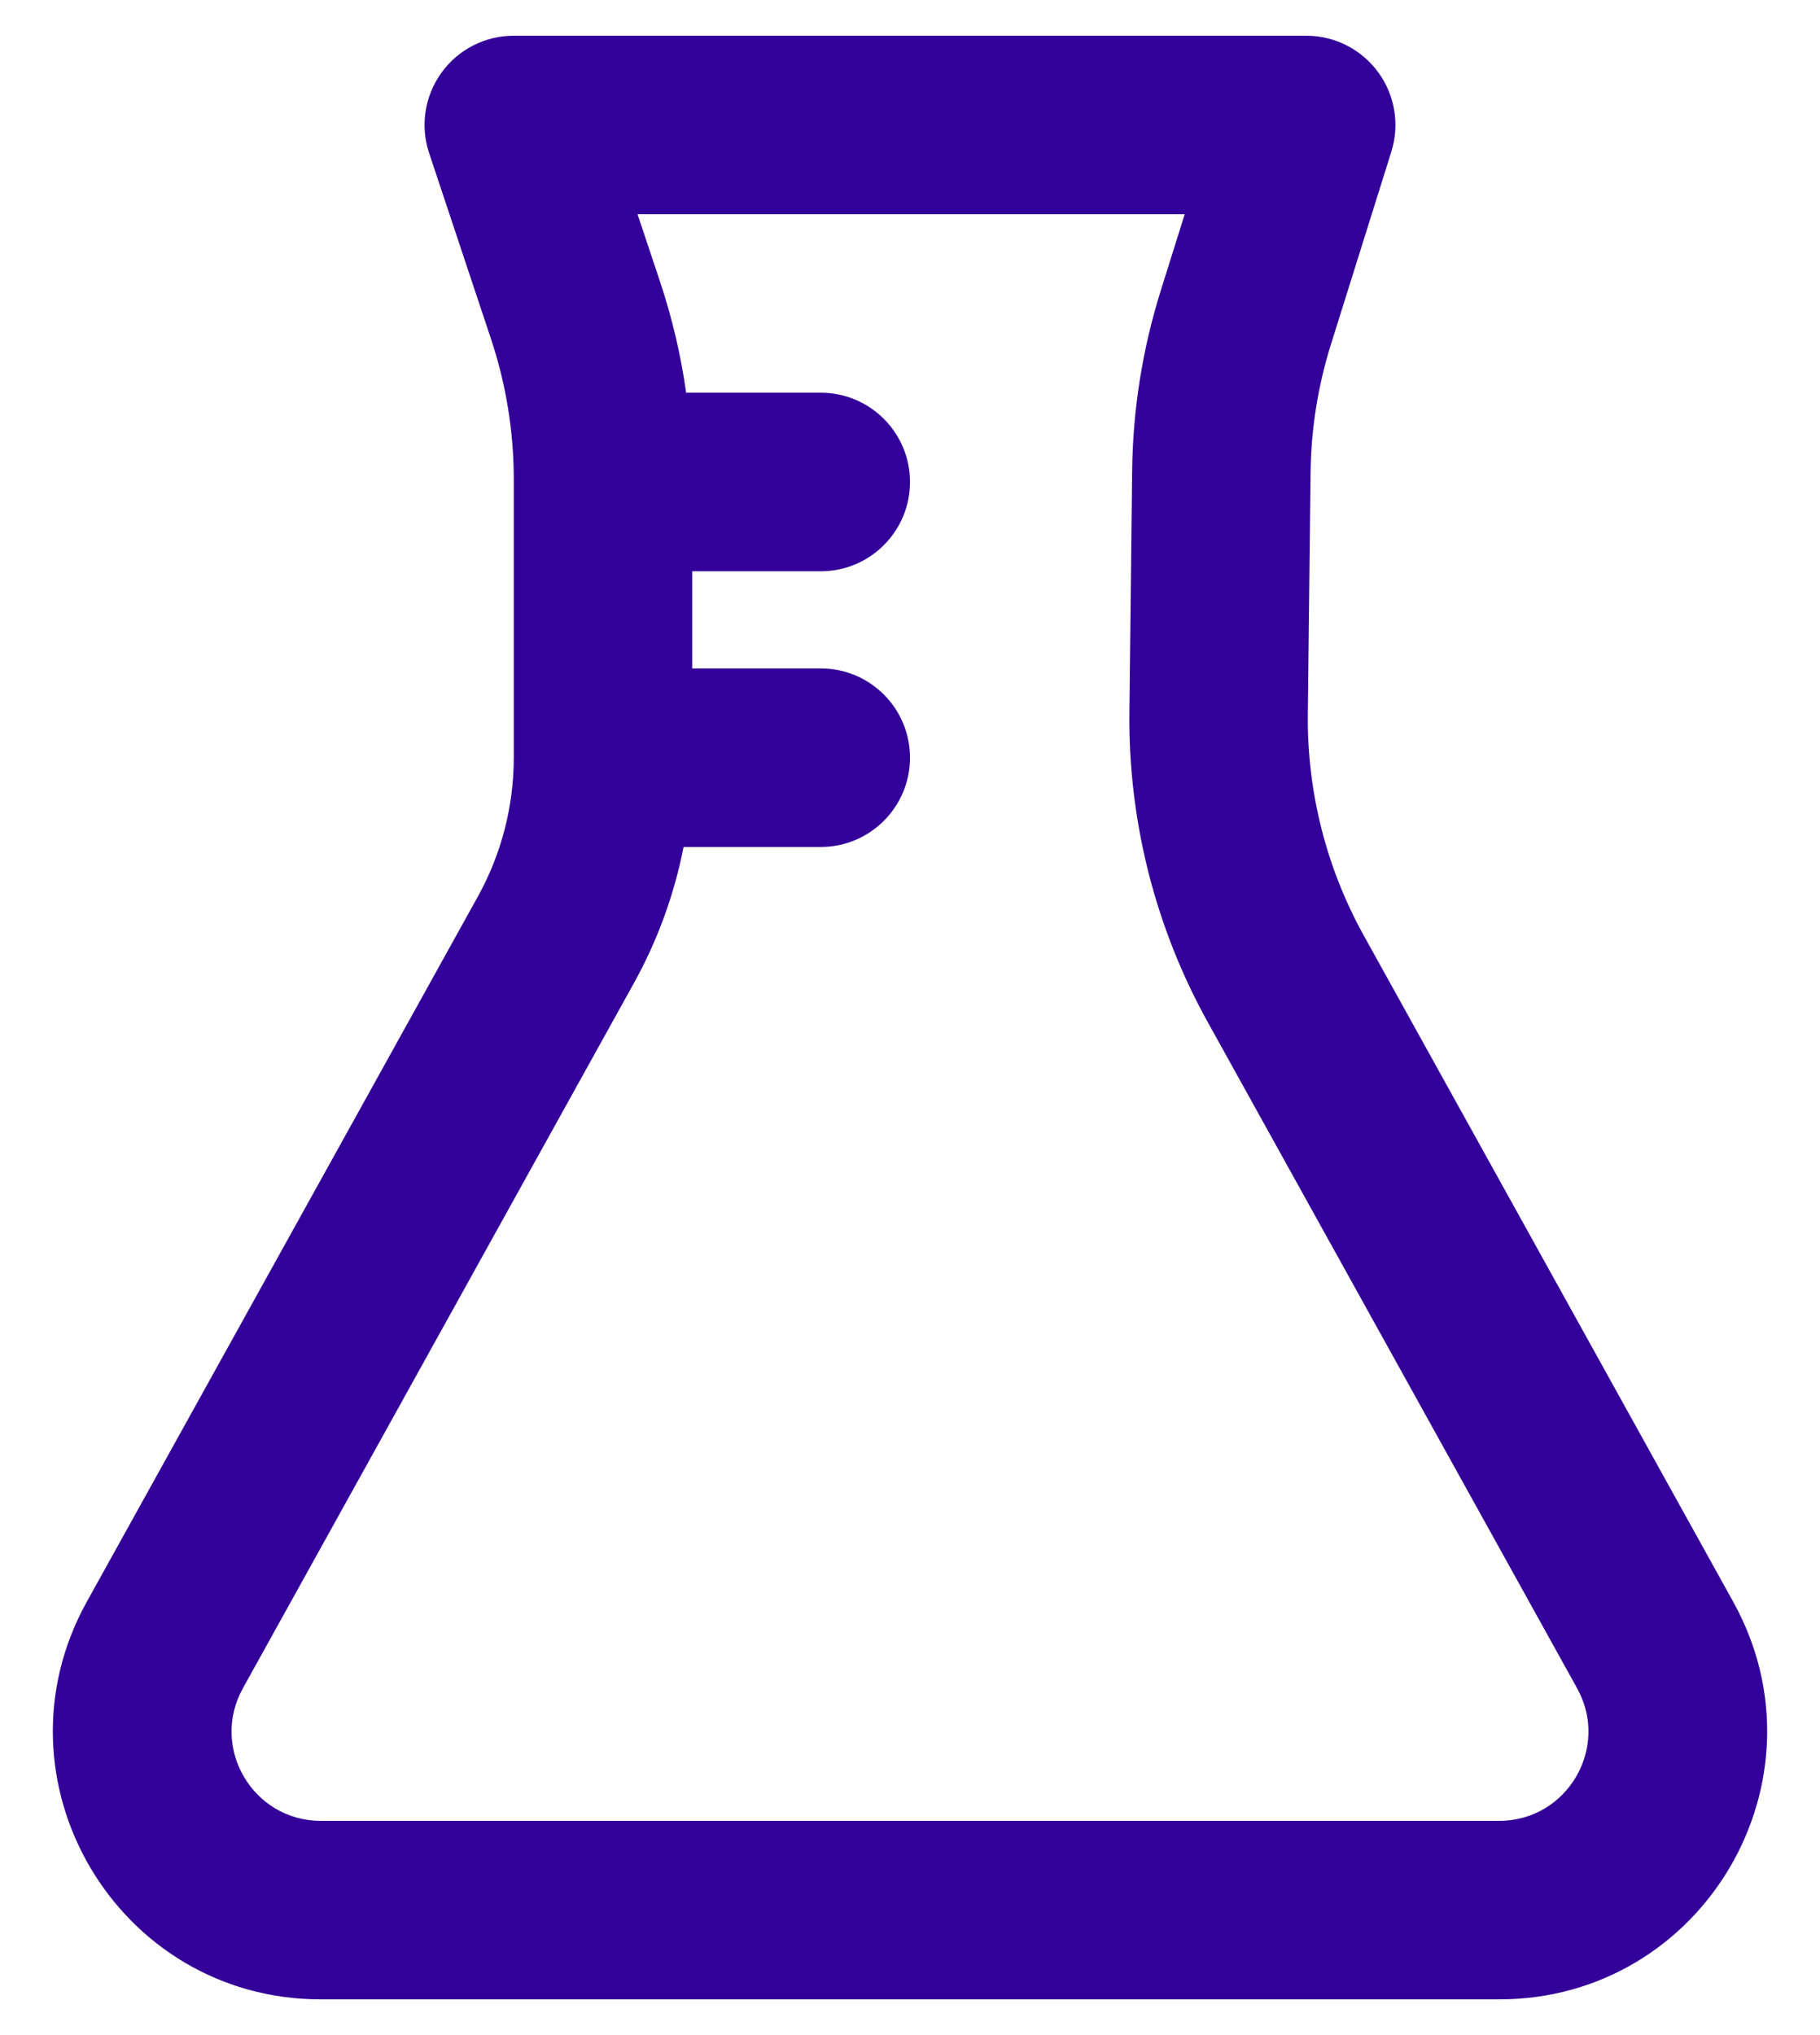 <svg width="34" height="38" viewBox="0 0 34 38" fill="none" xmlns="http://www.w3.org/2000/svg">
<path fill-rule="evenodd" clip-rule="evenodd" d="M9.598 0.667C9.062 0.667 8.559 0.924 8.246 1.359C7.933 1.793 7.847 2.352 8.017 2.86L9.17 6.321C9.454 7.171 9.598 8.06 9.598 8.956V14.148C9.598 15.055 9.367 15.947 8.927 16.741L1.622 29.908C-0.227 33.24 2.183 37.333 5.994 37.333H28.006C31.817 37.333 34.227 33.24 32.378 29.908L25.478 17.47C24.776 16.205 24.416 14.779 24.432 13.333L24.483 8.826C24.492 8.012 24.621 7.203 24.865 6.426L25.992 2.832C26.151 2.326 26.059 1.774 25.745 1.347C25.431 0.919 24.933 0.667 24.402 0.667H9.598ZM12.333 5.267L11.91 4H22.132L21.684 5.428C21.343 6.516 21.163 7.648 21.15 8.788L21.099 13.295C21.076 15.32 21.58 17.316 22.563 19.087L29.463 31.525C30.079 32.636 29.276 34 28.006 34H5.994C4.724 34 3.921 32.636 4.537 31.525L11.842 18.358C12.284 17.561 12.596 16.702 12.77 15.815H15.333C16.254 15.815 17 15.068 17 14.148C17 13.227 16.254 12.481 15.333 12.481H12.931V10.667H15.333C16.254 10.667 17 9.92 17 9C17 8.08 16.254 7.333 15.333 7.333H12.818C12.72 6.632 12.557 5.941 12.333 5.267Z" fill="#330099"/>
</svg>
